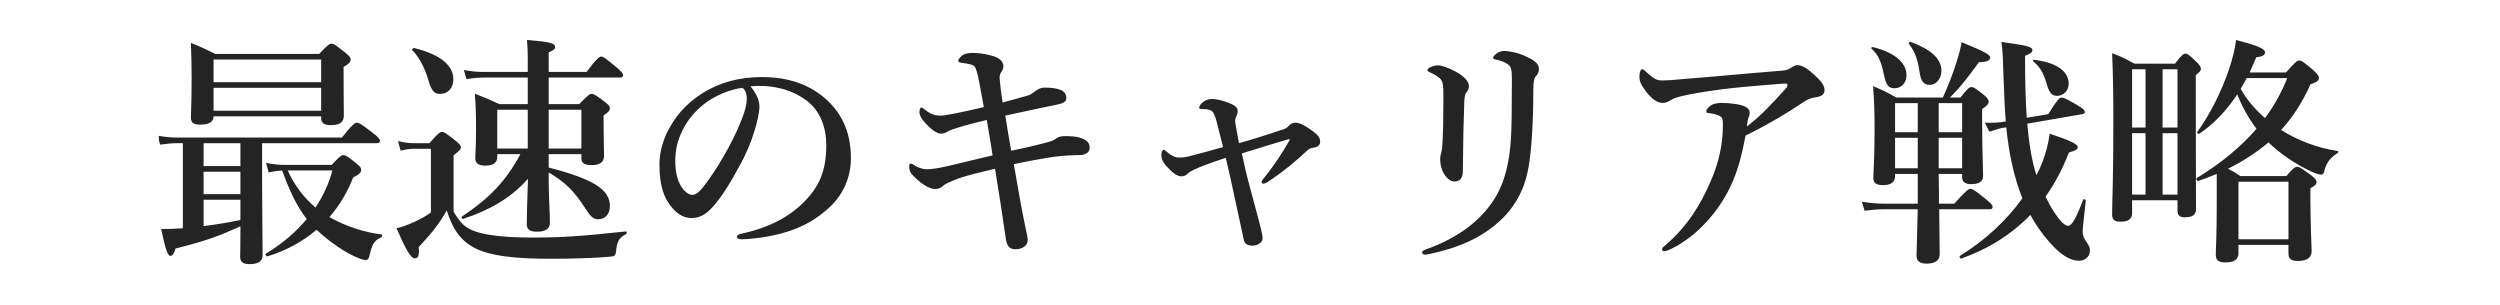 <svg xmlns="http://www.w3.org/2000/svg" xmlns:xlink="http://www.w3.org/1999/xlink" width="492" zoomAndPan="magnify" viewBox="0 0 369 45" height="60" preserveAspectRatio="xMidYMid meet" version="1.0"><defs><clipPath id="8536387416"><path d="M 23.445 5 L 345.195 5 L 345.195 39 L 23.445 39 Z M 23.445 5 " clip-rule="nonzero"/></clipPath></defs><g clip-path="url(#8536387416)"><path fill="#242424" d="M 26.988 33.695 L 26.988 21.133 L 26.195 21.133 C 25.441 21.133 24.648 21.203 23.641 21.348 L 23.246 20.016 C 24.434 20.23 25.297 20.305 26.195 20.305 L 50.461 20.305 C 51.973 18.395 52.406 18.109 52.656 18.109 C 52.98 18.109 53.414 18.359 55.031 19.621 C 55.789 20.195 56.078 20.52 56.078 20.773 C 56.078 21.023 55.969 21.133 55.609 21.133 L 38.688 21.133 L 38.688 27 C 38.688 30.996 38.762 35.965 38.762 37.621 C 38.762 38.52 38.223 38.988 36.781 38.988 C 35.773 38.988 35.449 38.555 35.449 37.906 C 35.449 37.586 35.484 36.539 35.484 34.414 L 35.484 33.406 C 32.211 34.883 30.48 35.531 25.91 36.684 C 25.691 37.441 25.477 37.766 25.152 37.766 C 24.758 37.766 24.434 36.863 23.785 33.805 C 24.902 33.805 25.945 33.77 26.988 33.695 Z M 30.051 21.133 L 30.051 24.516 L 35.484 24.516 L 35.484 21.133 Z M 30.051 25.344 L 30.051 28.656 L 35.484 28.656 L 35.484 25.344 Z M 30.051 29.484 L 30.051 33.371 C 31.887 33.156 33.684 32.832 35.484 32.473 L 35.484 29.484 Z M 47.402 17.172 L 31.523 17.172 C 31.523 18 30.84 18.395 29.547 18.395 C 28.574 18.395 28.176 18.109 28.176 17.316 C 28.176 16.379 28.285 15.371 28.285 11.555 C 28.285 9.828 28.25 8.102 28.176 6.336 C 29.797 6.984 30.156 7.164 31.777 7.957 L 47.113 7.957 C 48.336 6.66 48.625 6.445 48.914 6.445 C 49.273 6.445 49.562 6.66 50.93 7.738 C 51.543 8.242 51.758 8.496 51.758 8.785 C 51.758 9.145 51.469 9.469 50.715 9.863 L 50.715 11.051 C 50.715 14.184 50.75 16.379 50.75 17.062 C 50.75 18.07 50.137 18.469 48.805 18.469 C 47.867 18.469 47.402 18.18 47.402 17.387 Z M 47.402 16.344 L 47.402 12.961 L 31.523 12.961 L 31.523 16.344 Z M 47.402 12.133 L 47.402 8.785 L 31.523 8.785 L 31.523 12.133 Z M 42.074 24.336 L 48.949 24.336 C 50.102 23.113 50.391 22.895 50.676 22.895 C 51.039 22.895 51.359 23.113 52.512 24.047 C 53.09 24.516 53.305 24.73 53.305 25.02 C 53.305 25.453 53.195 25.633 52.117 26.207 C 51.254 28.441 50.066 30.383 48.625 32.039 C 51.109 33.48 54.062 34.344 56.293 34.598 C 56.473 34.633 56.438 34.957 56.258 35.027 C 55.031 35.566 54.852 36.395 54.492 37.871 C 54.422 38.195 54.277 38.375 53.988 38.375 C 53.629 38.375 53.125 38.195 52.477 37.906 C 51.109 37.332 48.695 35.785 46.719 33.91 C 44.699 35.641 42.289 36.973 39.48 37.836 C 39.301 37.871 39.086 37.547 39.23 37.441 C 41.641 36 43.656 34.273 45.277 32.328 C 43.621 30.203 42.578 27.719 41.641 25.164 C 41.066 25.199 40.453 25.273 39.66 25.453 L 39.266 24.047 C 40.383 24.266 41.246 24.336 42.074 24.336 Z M 49.059 25.164 L 42.469 25.164 C 43.406 27.254 44.809 29.16 46.574 30.637 C 47.688 28.906 48.555 27.109 49.059 25.164 Z M 77.895 15.371 L 77.895 11.449 L 71.379 11.449 C 70.621 11.449 69.863 11.52 68.855 11.664 L 68.461 10.332 C 69.613 10.547 70.512 10.621 71.379 10.621 L 77.895 10.621 L 77.895 8.426 C 77.895 7.379 77.855 6.984 77.785 5.902 C 81.387 6.191 81.926 6.406 81.926 6.949 C 81.926 7.234 81.746 7.379 80.988 7.738 L 80.988 10.621 L 86.57 10.621 C 88.047 8.641 88.477 8.352 88.73 8.352 C 89.055 8.352 89.449 8.641 90.996 9.938 C 91.68 10.512 91.969 10.836 91.969 11.09 C 91.969 11.34 91.859 11.449 91.5 11.449 L 80.988 11.449 L 80.988 15.371 L 85.488 15.371 C 86.75 14.074 87.039 13.859 87.324 13.859 C 87.684 13.859 88.008 14.074 89.234 15.012 C 89.809 15.445 90.023 15.695 90.023 15.984 C 90.023 16.309 89.773 16.598 89.09 17.027 L 89.09 18.035 C 89.09 20.629 89.16 22.43 89.16 23.004 C 89.16 23.941 88.551 24.371 87.289 24.371 C 86.281 24.371 85.812 24.086 85.812 23.363 L 85.812 22.754 L 80.988 22.754 L 80.988 24.73 C 87.578 26.426 90.023 27.973 90.023 30.422 C 90.023 31.57 89.34 32.363 88.297 32.363 C 87.613 32.363 87.219 32.039 86.426 30.816 C 84.805 28.262 83.438 26.891 80.988 25.453 L 80.988 26.855 C 80.988 28.367 81.168 31.789 81.168 32.867 C 81.168 33.77 80.52 34.199 79.262 34.199 C 78.18 34.199 77.75 33.875 77.75 33.047 C 77.75 32.293 77.82 29.34 77.93 26.387 C 75.48 29.16 72.348 30.996 68.391 32.293 C 68.211 32.363 68.027 32.074 68.172 31.969 C 72.312 29.195 74.652 26.746 76.812 22.754 L 73.395 22.754 L 73.395 23.148 C 73.395 24.047 72.781 24.445 71.629 24.445 C 70.621 24.445 70.152 24.121 70.152 23.328 C 70.152 22.609 70.262 21.852 70.262 18.898 C 70.262 17.207 70.227 15.516 70.082 13.824 C 71.809 14.508 72.098 14.617 73.719 15.371 Z M 80.988 21.926 L 85.812 21.926 L 85.812 16.199 L 80.988 16.199 Z M 77.895 21.926 L 77.895 16.199 L 73.395 16.199 L 73.395 21.926 Z M 66.914 11.699 C 66.914 12.926 66.191 13.859 64.934 13.859 C 64.105 13.859 63.672 13.43 63.168 11.629 C 62.773 10.262 61.945 8.496 60.863 7.414 C 60.723 7.273 60.973 7.055 61.152 7.094 C 65.363 8.137 66.914 9.863 66.914 11.699 Z M 66.949 22.934 L 66.949 31.246 C 68.027 33.047 68.715 33.695 70.367 34.234 C 72.133 34.777 74.832 35.062 78.543 35.062 C 82.969 35.062 85.523 34.883 92.363 34.164 C 92.547 34.129 92.547 34.488 92.402 34.559 C 91.539 34.992 91.141 35.496 90.996 36.574 C 90.891 37.691 90.816 37.836 90.133 37.871 C 88.188 38.09 84.051 38.195 81.457 38.195 C 75.984 38.195 72.492 37.801 70.152 36.648 C 67.992 35.566 66.805 33.805 65.941 31.066 C 64.754 33.121 63.816 34.309 61.801 36.469 C 61.91 37.871 61.691 38.125 61.188 38.125 C 60.648 38.125 59.93 36.898 58.523 33.695 C 59.316 33.516 60.254 33.156 61.152 32.762 C 62.055 32.328 62.953 31.859 63.602 31.355 L 63.602 21.961 L 61.117 21.961 C 60.504 21.961 59.93 22.031 59.137 22.246 L 58.742 20.809 C 59.676 21.059 60.398 21.133 61.117 21.133 L 63.387 21.133 C 64.645 19.691 64.934 19.477 65.223 19.477 C 65.582 19.477 65.867 19.691 67.199 20.734 C 67.812 21.238 68.027 21.492 68.027 21.781 C 68.027 22.031 67.922 22.141 66.949 22.934 Z M 110.762 12.742 C 111.445 13.5 112.094 14.688 112.094 15.695 C 112.094 16.559 111.77 18.07 111.301 19.512 C 110.832 21.023 110.078 22.895 109.031 24.695 C 107.918 26.785 106.477 29.195 105.039 30.707 C 104.246 31.57 103.309 32.184 102.051 32.184 C 101.148 32.184 100.141 31.754 99.312 30.781 C 98.016 29.34 97.332 27.504 97.332 24.227 C 97.332 22.465 97.91 20.375 98.883 18.758 C 100.141 16.523 101.762 14.977 103.742 13.715 C 106.188 12.203 109.031 11.375 112.453 11.375 C 116.379 11.375 119.184 12.457 121.383 14.184 C 124.008 16.309 125.594 19.188 125.594 23.328 C 125.594 26.426 124.262 28.98 122.281 30.742 C 120.445 32.363 118.898 33.227 116.953 33.949 C 114.648 34.777 111.84 35.242 109.574 35.316 C 109.031 35.316 108.781 35.242 108.781 34.957 C 108.781 34.668 108.996 34.598 109.465 34.488 C 113.715 33.551 116.559 31.934 118.719 29.773 C 120.949 27.469 121.957 25.199 121.957 21.422 C 121.957 18.863 121.129 16.273 118.789 14.652 C 116.953 13.355 114.902 12.852 113.027 12.707 C 112.488 12.672 111.41 12.672 110.762 12.742 Z M 109.574 12.961 C 106.836 13.355 104.605 14.688 103.344 15.84 C 101.727 17.281 100.898 18.719 100.285 20.27 C 99.926 21.168 99.672 22.355 99.672 23.688 C 99.672 25.199 99.891 26.461 100.574 27.574 C 101.043 28.297 101.688 28.766 102.156 28.766 C 102.734 28.766 103.273 28.402 104.641 26.461 C 106.656 23.652 108.602 19.945 109.465 17.641 C 109.969 16.379 110.223 15.445 110.223 14.578 C 110.223 13.715 109.969 13.246 109.574 12.961 Z M 149.246 22.246 C 151.586 21.781 153.348 21.348 154.754 20.953 C 155.184 20.844 155.582 20.699 155.867 20.449 C 156.191 20.195 156.66 20.051 157.633 20.09 C 158.426 20.125 159.219 20.195 159.758 20.449 C 160.477 20.734 160.836 21.168 160.836 21.781 C 160.836 22.465 160.262 22.895 159.289 22.895 C 159.109 22.895 158.605 22.895 158.027 22.934 C 156.156 23.004 154.32 23.258 149.641 24.227 C 150.254 27.828 150.793 30.926 151.406 33.805 C 151.621 34.703 151.691 35.137 151.691 35.426 C 151.691 36.324 150.793 36.793 149.895 36.793 C 149.102 36.793 148.633 36.434 148.453 35.207 C 147.984 31.934 147.48 28.621 146.867 24.91 C 144.277 25.523 142.297 25.992 140.965 26.531 C 140.102 26.891 139.488 27.145 139.199 27.434 C 138.879 27.758 138.48 27.898 138.012 27.898 C 137.078 27.898 135.781 27 134.594 25.738 C 134.34 25.488 134.195 25.02 134.195 24.59 C 134.195 24.336 134.234 24.156 134.414 24.156 C 134.559 24.156 134.738 24.227 135.023 24.445 C 135.422 24.695 136.176 24.984 136.754 24.984 C 137.473 24.984 138.48 24.84 139.887 24.516 C 141.723 24.086 144.023 23.508 146.508 22.934 C 146.223 21.133 145.969 19.477 145.645 17.711 C 143.195 18.289 142.082 18.613 141.219 18.898 C 140.641 19.078 140.281 19.188 139.957 19.367 C 139.562 19.621 139.273 19.727 138.879 19.727 C 138.48 19.727 137.832 19.441 136.934 18.539 C 136.07 17.676 135.711 17.062 135.711 16.559 C 135.711 16.199 135.816 15.875 135.961 15.875 C 136.105 15.875 136.215 15.949 136.43 16.129 C 137.184 16.703 137.727 17.062 138.84 17.062 C 139.199 17.062 139.742 16.992 141 16.738 C 142.441 16.453 143.883 16.129 145.215 15.805 C 144.566 12.312 144.422 11.34 144.133 10.441 C 144.023 10.117 143.918 9.793 143.699 9.684 C 143.125 9.395 142.477 9.359 141.828 9.254 C 141.578 9.215 141.434 9.109 141.434 8.93 C 141.434 8.711 141.902 8.242 142.152 8.102 C 142.512 7.883 143.016 7.812 143.594 7.812 C 144.207 7.812 145.25 7.883 146.617 8.281 C 147.445 8.531 148.094 9.07 148.094 9.719 C 148.094 10.117 147.984 10.332 147.84 10.547 C 147.695 10.766 147.48 11.09 147.555 11.664 C 147.66 12.781 147.734 13.5 147.984 15.121 C 149.102 14.832 150.469 14.473 151.656 14.113 C 151.945 14.039 152.234 13.895 152.594 13.609 C 152.988 13.285 153.566 12.926 154.141 12.926 C 155.293 12.926 156.051 13.066 156.59 13.285 C 157.094 13.465 157.383 14.004 157.383 14.363 C 157.383 14.688 157.383 14.902 156.949 15.156 C 156.66 15.301 156.336 15.371 155.688 15.516 C 153.242 15.984 150.828 16.559 148.383 17.062 C 148.633 18.684 148.922 20.449 149.246 22.246 Z M 182.867 21.133 C 185.641 20.375 187.73 19.621 189.133 19.188 C 189.746 19.008 189.926 18.898 190.25 18.539 C 190.5 18.289 190.789 18.109 191.223 18.109 C 191.727 18.109 192.445 18.395 193.742 19.332 C 194.531 19.906 194.855 20.375 194.855 20.879 C 194.855 21.348 194.641 21.672 193.812 21.816 C 193.562 21.852 193.309 21.887 192.984 22.176 C 191.184 23.867 189.566 25.199 187.551 26.566 C 187.082 26.891 186.723 27.109 186.469 27.109 C 186.324 27.109 186.219 27.035 186.219 26.891 C 186.219 26.746 186.324 26.531 186.684 26.137 C 188.09 24.371 189.242 22.609 190.32 20.734 C 190.395 20.594 190.355 20.52 190.176 20.555 C 188.016 21.168 185.426 21.996 183.301 22.645 C 183.555 23.762 183.77 24.91 184.129 26.281 C 184.707 28.441 185.281 30.637 185.895 32.902 C 186.109 33.66 186.359 34.738 186.359 35.137 C 186.359 35.82 185.605 36.254 184.887 36.254 C 184.238 36.254 183.734 36.07 183.59 35.426 C 182.941 32.438 182.293 29.41 181.645 26.426 C 181.43 25.453 181.176 24.371 180.926 23.293 C 178.188 24.191 177.039 24.66 176.137 25.094 C 175.742 25.309 175.488 25.414 175.344 25.598 C 175.094 25.848 174.84 25.992 174.48 26.027 C 173.941 26.062 173.328 25.738 172.574 24.949 C 171.566 23.941 171.422 23.508 171.422 22.789 C 171.422 22.391 171.637 22.105 171.781 22.105 C 171.891 22.105 172.031 22.246 172.25 22.43 C 172.789 22.934 173.438 23.258 174.012 23.258 C 174.41 23.258 174.879 23.219 175.344 23.113 C 176.93 22.715 178.766 22.211 180.527 21.707 C 180.098 19.98 179.844 19.008 179.559 17.891 C 179.449 17.461 179.34 17.207 179.195 16.848 C 179.055 16.488 178.801 16.309 178.551 16.234 C 178.227 16.129 177.793 16.094 177.359 16.094 C 177.145 16.094 177 16.055 177 15.875 C 177 15.66 177.219 15.336 177.543 15.086 C 177.938 14.762 178.441 14.617 178.766 14.617 C 179.594 14.578 180.492 14.867 181.285 15.156 C 182.363 15.551 182.688 15.949 182.688 16.344 C 182.688 16.668 182.617 16.883 182.508 17.102 C 182.402 17.316 182.363 17.461 182.328 17.641 C 182.293 17.785 182.293 17.93 182.363 18.324 C 182.473 18.973 182.582 19.586 182.867 21.133 Z M 213.039 15.047 C 213.039 13.43 213.074 12.637 212.855 12.059 C 212.676 11.594 212.172 11.195 211.094 10.691 C 210.805 10.547 210.695 10.512 210.695 10.332 C 210.695 10.223 210.84 10.043 211.094 9.938 C 211.523 9.719 211.922 9.648 212.246 9.648 C 212.715 9.648 213.723 9.938 214.945 10.621 C 216.133 11.27 216.816 12.059 216.816 12.707 C 216.816 13.105 216.602 13.465 216.387 13.715 C 216.277 13.859 216.168 14.184 216.133 14.941 C 216.023 17.785 215.953 20.809 215.918 25.234 C 215.918 26.316 215.484 26.785 214.656 26.785 C 214.082 26.785 213.504 26.316 213.039 25.488 C 212.715 24.875 212.57 24.156 212.57 23.473 C 212.57 23.148 212.641 22.754 212.75 22.43 C 212.82 22.176 212.895 21.637 212.93 20.773 C 213 19.402 213.039 17.93 213.039 15.047 Z M 223.152 11.734 C 223.152 10.367 223.082 9.828 222.543 9.469 C 221.93 9.07 221.391 8.93 220.777 8.785 C 220.453 8.711 220.383 8.676 220.383 8.531 C 220.383 8.316 220.668 8.062 220.957 7.848 C 221.281 7.633 221.641 7.523 222.039 7.523 C 222.648 7.523 223.945 7.738 225.133 8.281 C 226.32 8.82 227.148 9.324 227.148 10.188 C 227.148 10.512 227.043 10.906 226.719 11.23 C 226.465 11.484 226.32 11.953 226.32 13.211 C 226.32 18.828 225.961 23.398 225.422 25.598 C 224.773 28.586 223.188 30.852 221.82 32.184 C 218.797 35.172 215.09 36.613 211.059 37.477 C 210.695 37.547 210.59 37.586 210.375 37.586 C 210.051 37.586 209.906 37.477 209.906 37.262 C 209.906 37.078 210.051 36.973 210.41 36.828 C 215.234 35.137 218.977 32.398 221.066 28.512 C 222.109 26.566 222.793 23.941 223.008 20.555 C 223.117 19.008 223.152 16.559 223.152 11.734 Z M 262.465 10.477 C 263.402 10.402 263.762 10.367 264.156 10.117 C 264.336 10.008 264.914 9.613 265.273 9.613 C 266.211 9.613 267.109 10.441 267.758 11.016 C 268.367 11.629 269.305 12.348 269.305 13.32 C 269.305 13.895 268.875 14.258 267.938 14.363 C 267.324 14.438 266.641 14.723 265.887 15.266 C 264.086 16.488 261.348 18.18 257.641 20.016 C 257.102 22.895 256.488 25.273 255.41 27.539 C 253.68 31.176 250.586 34.777 246.77 36.684 C 246.191 36.973 245.867 37.078 245.617 37.078 C 245.473 37.078 245.328 37.008 245.328 36.758 C 245.328 36.574 245.473 36.469 245.867 36.145 C 249.039 33.406 251.055 30.203 252.602 26.496 C 253.645 24.086 254.293 21.312 254.293 18.684 C 254.293 18.254 254.328 17.855 254.184 17.461 C 254.078 17.137 253.25 16.812 252.312 16.703 C 252.023 16.668 251.844 16.703 251.844 16.379 C 251.844 16.199 252.098 15.875 252.527 15.551 C 252.781 15.371 253.395 15.191 254.043 15.191 C 255.23 15.191 256.887 15.371 257.57 15.73 C 258.039 15.949 258.254 16.273 258.254 16.668 C 258.254 16.848 258.219 17.027 258.145 17.207 C 258.039 17.387 257.855 18.215 257.82 18.684 C 259.766 17.207 261.277 15.625 263.582 13.066 C 263.727 12.926 263.832 12.781 263.832 12.492 C 263.832 12.348 263.652 12.312 263.148 12.348 C 261.348 12.492 259.441 12.637 257.496 12.816 C 255.191 13.031 252.891 13.32 250.766 13.68 C 248.281 14.113 247.309 14.363 246.77 14.688 C 246.23 15.012 245.867 15.191 245.438 15.191 C 244.68 15.191 243.926 14.723 243.023 13.609 C 242.09 12.383 241.98 11.953 241.98 11.23 C 241.98 10.656 242.16 10.223 242.379 10.223 C 242.594 10.223 242.664 10.332 243.023 10.656 C 244.105 11.629 244.5 11.879 245.363 11.879 C 245.977 11.879 247.059 11.809 248.496 11.664 C 253.141 11.305 257.82 10.836 262.465 10.477 Z M 279.891 14.398 L 286.766 14.398 C 287.52 12.742 288.242 10.906 288.746 9.289 C 289.141 8.102 289.395 7.02 289.539 6.227 C 292.707 7.523 293.75 8.062 293.75 8.461 C 293.75 8.855 293.426 9.18 292.094 9.18 C 290.293 11.629 289.43 12.781 287.809 14.398 L 289.355 14.398 C 290.402 13.066 290.688 12.852 290.977 12.852 C 291.336 12.852 291.625 13.066 292.812 14.004 C 293.316 14.438 293.531 14.688 293.531 14.977 C 293.531 15.336 293.352 15.551 292.562 16.094 L 292.562 17.711 C 292.562 21.961 292.707 24.984 292.707 25.957 C 292.707 26.82 292.059 27.18 290.941 27.18 C 290.078 27.18 289.609 26.855 289.609 26.172 L 289.609 25.668 L 286.152 25.668 C 286.152 26.566 286.188 27.504 286.188 28.402 L 286.188 30.059 L 288.457 30.059 C 290.148 28.152 290.582 27.863 290.832 27.863 C 291.156 27.863 291.555 28.152 293.137 29.41 C 293.82 29.953 294.109 30.277 294.109 30.527 C 294.109 30.781 294 30.887 293.641 30.887 L 286.227 30.887 C 286.262 33.805 286.297 36.289 286.297 37.512 C 286.297 38.449 285.613 38.914 284.352 38.914 C 283.418 38.914 282.879 38.555 282.879 37.727 C 282.879 36.938 282.984 34.848 283.059 30.887 L 278.055 30.887 C 277.188 30.887 276.359 30.961 275.211 31.105 L 274.812 29.773 C 276.109 29.988 277.082 30.059 278.055 30.059 L 283.059 30.059 L 283.059 25.668 L 279.711 25.668 L 279.711 25.992 C 279.711 26.891 279.098 27.324 277.91 27.324 C 276.973 27.324 276.504 27 276.504 26.316 C 276.504 25.379 276.684 23.688 276.684 19.188 C 276.684 16.559 276.648 15.191 276.469 12.707 C 278.125 13.43 278.379 13.535 279.891 14.398 Z M 286.152 15.227 L 286.152 19.512 L 289.609 19.512 L 289.609 15.227 Z M 283.059 15.227 L 279.711 15.227 L 279.711 19.512 L 283.059 19.512 Z M 283.059 24.84 L 283.059 20.34 L 279.711 20.34 L 279.711 24.84 Z M 286.152 24.84 L 289.609 24.84 L 289.609 20.34 L 286.152 20.34 Z M 307.355 16.848 L 299.223 18.254 C 299.438 20.773 299.906 24.012 300.59 25.848 C 300.914 25.234 301.199 24.59 301.453 23.941 C 301.992 22.535 302.352 21.133 302.531 19.727 C 305.664 20.773 306.672 21.277 306.672 21.707 C 306.672 22.066 306.348 22.246 305.379 22.5 C 304.441 24.91 303.289 27.109 301.922 29.016 C 302.316 29.844 302.75 30.637 303.18 31.285 C 303.973 32.508 304.73 33.336 305.234 33.336 C 305.809 33.336 306.457 32.184 307.465 29.484 C 307.539 29.305 307.898 29.449 307.859 29.629 C 307.43 33.516 307.395 33.91 307.395 34.164 C 307.395 34.703 307.539 35.137 307.969 35.711 C 308.438 36.434 308.473 36.574 308.473 37.008 C 308.473 37.801 307.789 38.484 306.926 38.484 C 305.449 38.484 303.863 37.512 301.777 34.883 C 300.984 33.875 300.266 32.832 299.688 31.715 C 296.953 34.559 293.605 36.684 289.5 38.16 C 289.32 38.23 289.141 37.871 289.285 37.766 C 293.027 35.461 296.195 32.508 298.5 29.27 C 297.168 25.922 296.484 22.355 296.125 18.793 L 295.441 18.898 C 295.227 18.938 294.758 19.078 293.641 19.441 L 292.957 18.109 C 294.289 18.145 295.117 18.07 295.332 18.035 L 296.055 17.93 C 295.91 16.094 295.801 13.895 295.691 10.656 C 295.621 8.062 295.586 7.523 295.406 6.191 C 299.328 6.73 299.977 6.91 299.977 7.414 C 299.977 7.703 299.688 7.922 298.898 8.242 C 298.898 11.953 298.969 14.902 299.148 17.387 L 302.316 16.848 C 303.684 14.688 303.973 14.398 304.262 14.398 C 304.621 14.398 305.055 14.617 306.672 15.551 C 307.5 16.055 307.719 16.273 307.719 16.559 C 307.719 16.703 307.539 16.848 307.355 16.848 Z M 305.34 12.383 C 305.34 13.43 304.477 14.148 303.648 14.148 C 302.93 14.148 302.496 13.789 302.137 12.527 C 301.598 10.621 301.02 9.828 300.156 9.109 C 300.012 9 300.051 8.785 300.23 8.82 C 303.684 9.254 305.34 10.586 305.34 12.383 Z M 286.551 10.441 C 286.551 11.594 285.793 12.527 284.855 12.527 C 283.957 12.527 283.523 12.059 283.309 10.547 C 283.059 8.746 282.625 7.598 281.762 6.48 C 281.652 6.336 281.867 6.121 282.051 6.191 C 285.109 7.344 286.551 8.711 286.551 10.441 Z M 281.402 11.09 C 281.402 12.383 280.5 13.031 279.637 13.031 C 278.809 13.031 278.379 12.637 278.055 10.98 C 277.656 9.035 277.227 8.102 276.254 7.199 C 276.109 7.094 276.254 6.91 276.434 6.949 C 279.602 7.703 281.402 9.254 281.402 11.09 Z M 314.699 29.555 L 314.699 31.465 C 314.699 32.328 314.125 32.723 312.938 32.723 C 312.109 32.723 311.75 32.438 311.75 31.645 C 311.75 29.375 311.93 27.07 311.93 17.93 C 311.93 14.578 311.895 11.23 311.75 7.848 C 313.297 8.461 313.551 8.566 315.023 9.395 L 321.039 9.395 C 321.973 8.137 322.262 7.922 322.551 7.922 C 322.91 7.922 323.16 8.137 324.207 9.145 C 324.637 9.574 324.852 9.863 324.852 10.152 C 324.852 10.441 324.746 10.547 324.098 11.09 L 324.098 14.328 C 324.098 22.934 324.133 28.945 324.133 30.887 C 324.133 31.68 323.629 32.074 322.477 32.074 C 321.723 32.074 321.398 31.754 321.398 31.141 L 321.398 29.555 Z M 314.699 18.828 L 316.68 18.828 L 316.68 10.223 L 314.699 10.223 Z M 314.699 19.656 L 314.699 28.727 L 316.68 28.727 L 316.68 19.656 Z M 321.398 28.727 L 321.398 19.656 L 319.199 19.656 L 319.199 28.727 Z M 321.398 18.828 L 321.398 10.223 L 319.199 10.223 L 319.199 18.828 Z M 327.191 30.203 L 327.191 25.668 C 326.328 26.027 325.43 26.387 324.457 26.711 C 324.277 26.785 324.098 26.387 324.242 26.281 C 327.84 24.086 330.758 21.672 333.062 19.008 C 331.875 17.461 330.938 15.73 330.219 13.934 C 328.598 16.379 326.688 18.359 324.637 19.727 C 324.492 19.836 324.207 19.621 324.312 19.477 C 326.148 16.992 327.914 13.465 329.027 10.152 C 329.531 8.641 329.895 7.199 330.039 5.902 C 333.242 6.73 334.32 7.199 334.32 7.738 C 334.32 8.137 333.926 8.352 333.023 8.461 C 332.699 9.215 332.379 9.973 332.055 10.691 L 337.418 10.691 C 338.785 9.145 339.074 8.93 339.359 8.93 C 339.723 8.93 340.008 9.145 341.414 10.332 C 342.062 10.945 342.277 11.195 342.277 11.484 C 342.277 11.914 341.988 12.098 341.016 12.457 C 339.863 15.047 338.461 17.242 336.695 19.188 C 339.109 20.699 341.953 21.816 345.012 22.285 C 345.191 22.32 345.156 22.5 345.012 22.609 C 343.934 23.258 343.32 24.121 343.07 25.234 C 342.996 25.598 342.852 25.777 342.602 25.777 C 342.312 25.777 341.738 25.598 341.055 25.273 C 338.75 24.191 336.66 22.754 334.824 21.023 C 332.988 22.57 331.008 23.832 328.848 24.91 C 329.461 25.199 329.785 25.379 330.684 25.992 L 337.453 25.992 C 338.461 24.84 338.75 24.625 339.039 24.625 C 339.398 24.625 339.723 24.84 341.09 25.848 C 341.699 26.316 341.918 26.566 341.918 26.855 C 341.918 27.18 341.773 27.359 341.016 27.793 L 341.016 29.34 C 341.016 33.371 341.195 36.215 341.195 37.117 C 341.195 38.051 340.441 38.52 339.18 38.52 C 338.211 38.52 337.777 38.23 337.777 37.402 L 337.777 36.145 L 330.398 36.145 L 330.398 37.367 C 330.398 38.34 329.715 38.734 328.418 38.734 C 327.41 38.734 327.051 38.34 327.051 37.621 C 327.051 36.395 327.191 35.172 327.191 30.203 Z M 337.598 11.52 L 331.621 11.52 C 331.227 12.277 330.973 12.672 330.723 13.105 C 331.621 14.762 332.918 16.199 334.32 17.426 C 335.688 15.59 336.77 13.609 337.598 11.52 Z M 337.777 35.316 L 337.777 26.82 L 330.398 26.82 L 330.398 35.316 Z M 337.777 35.316 " fill-opacity="1" fill-rule="nonzero"/></g></svg>